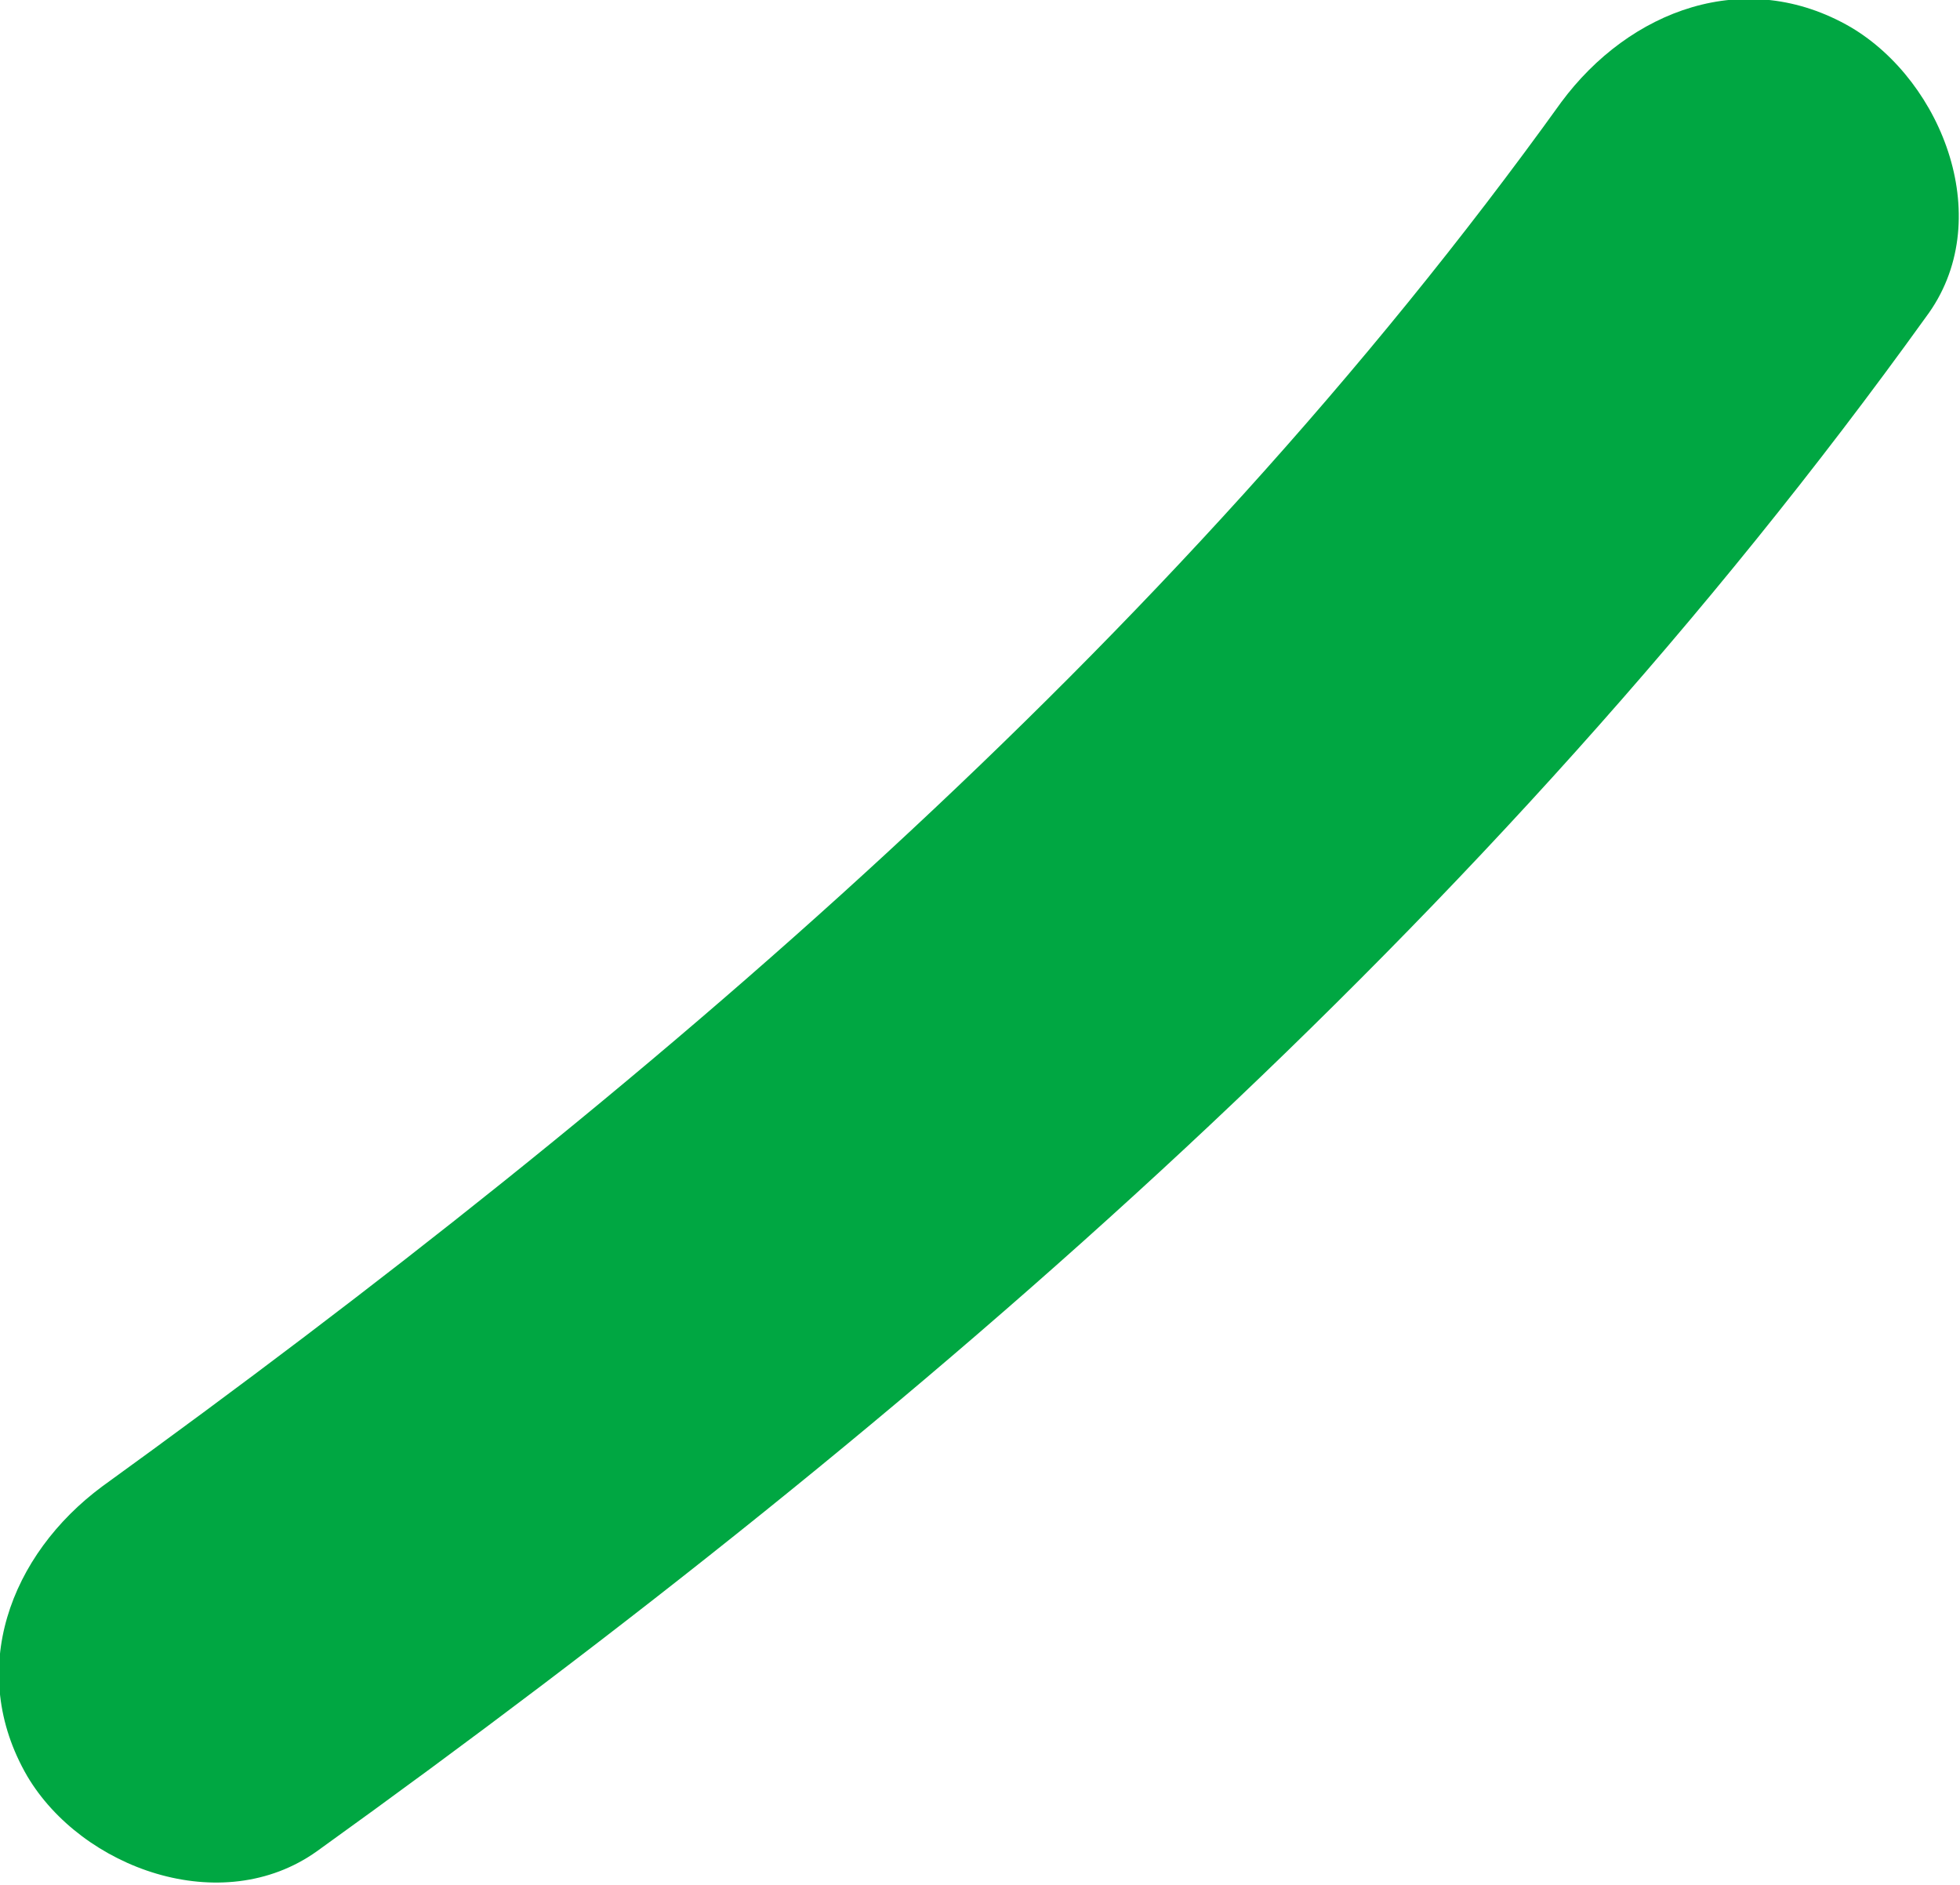 <?xml version="1.0" encoding="utf-8"?>
<!-- Generator: Adobe Illustrator 24.3.0, SVG Export Plug-In . SVG Version: 6.00 Build 0)  -->
<svg version="1.1" id="Livello_1" xmlns="http://www.w3.org/2000/svg" xmlns:xlink="http://www.w3.org/1999/xlink" x="0px" y="0px"
	 viewBox="0 0 57.5 55.3" style="enable-background:new 0 0 57.5 55.3;" xml:space="preserve">
<style type="text/css">
	.st0{fill:#00A742;}
</style>
<path id="Tracciato_4591" class="st0" d="M54.3,0.8C51.2-1,47.8,0.3,45.8,3C34.3,19,18.9,32.1,3,43.6c-2.7,2-4,5.4-2.2,8.5
	c1.6,2.7,5.7,4.2,8.5,2.2c17.8-12.8,34.4-27.2,47.2-45C58.6,6.5,57,2.4,54.3,0.8"/>
</svg>

